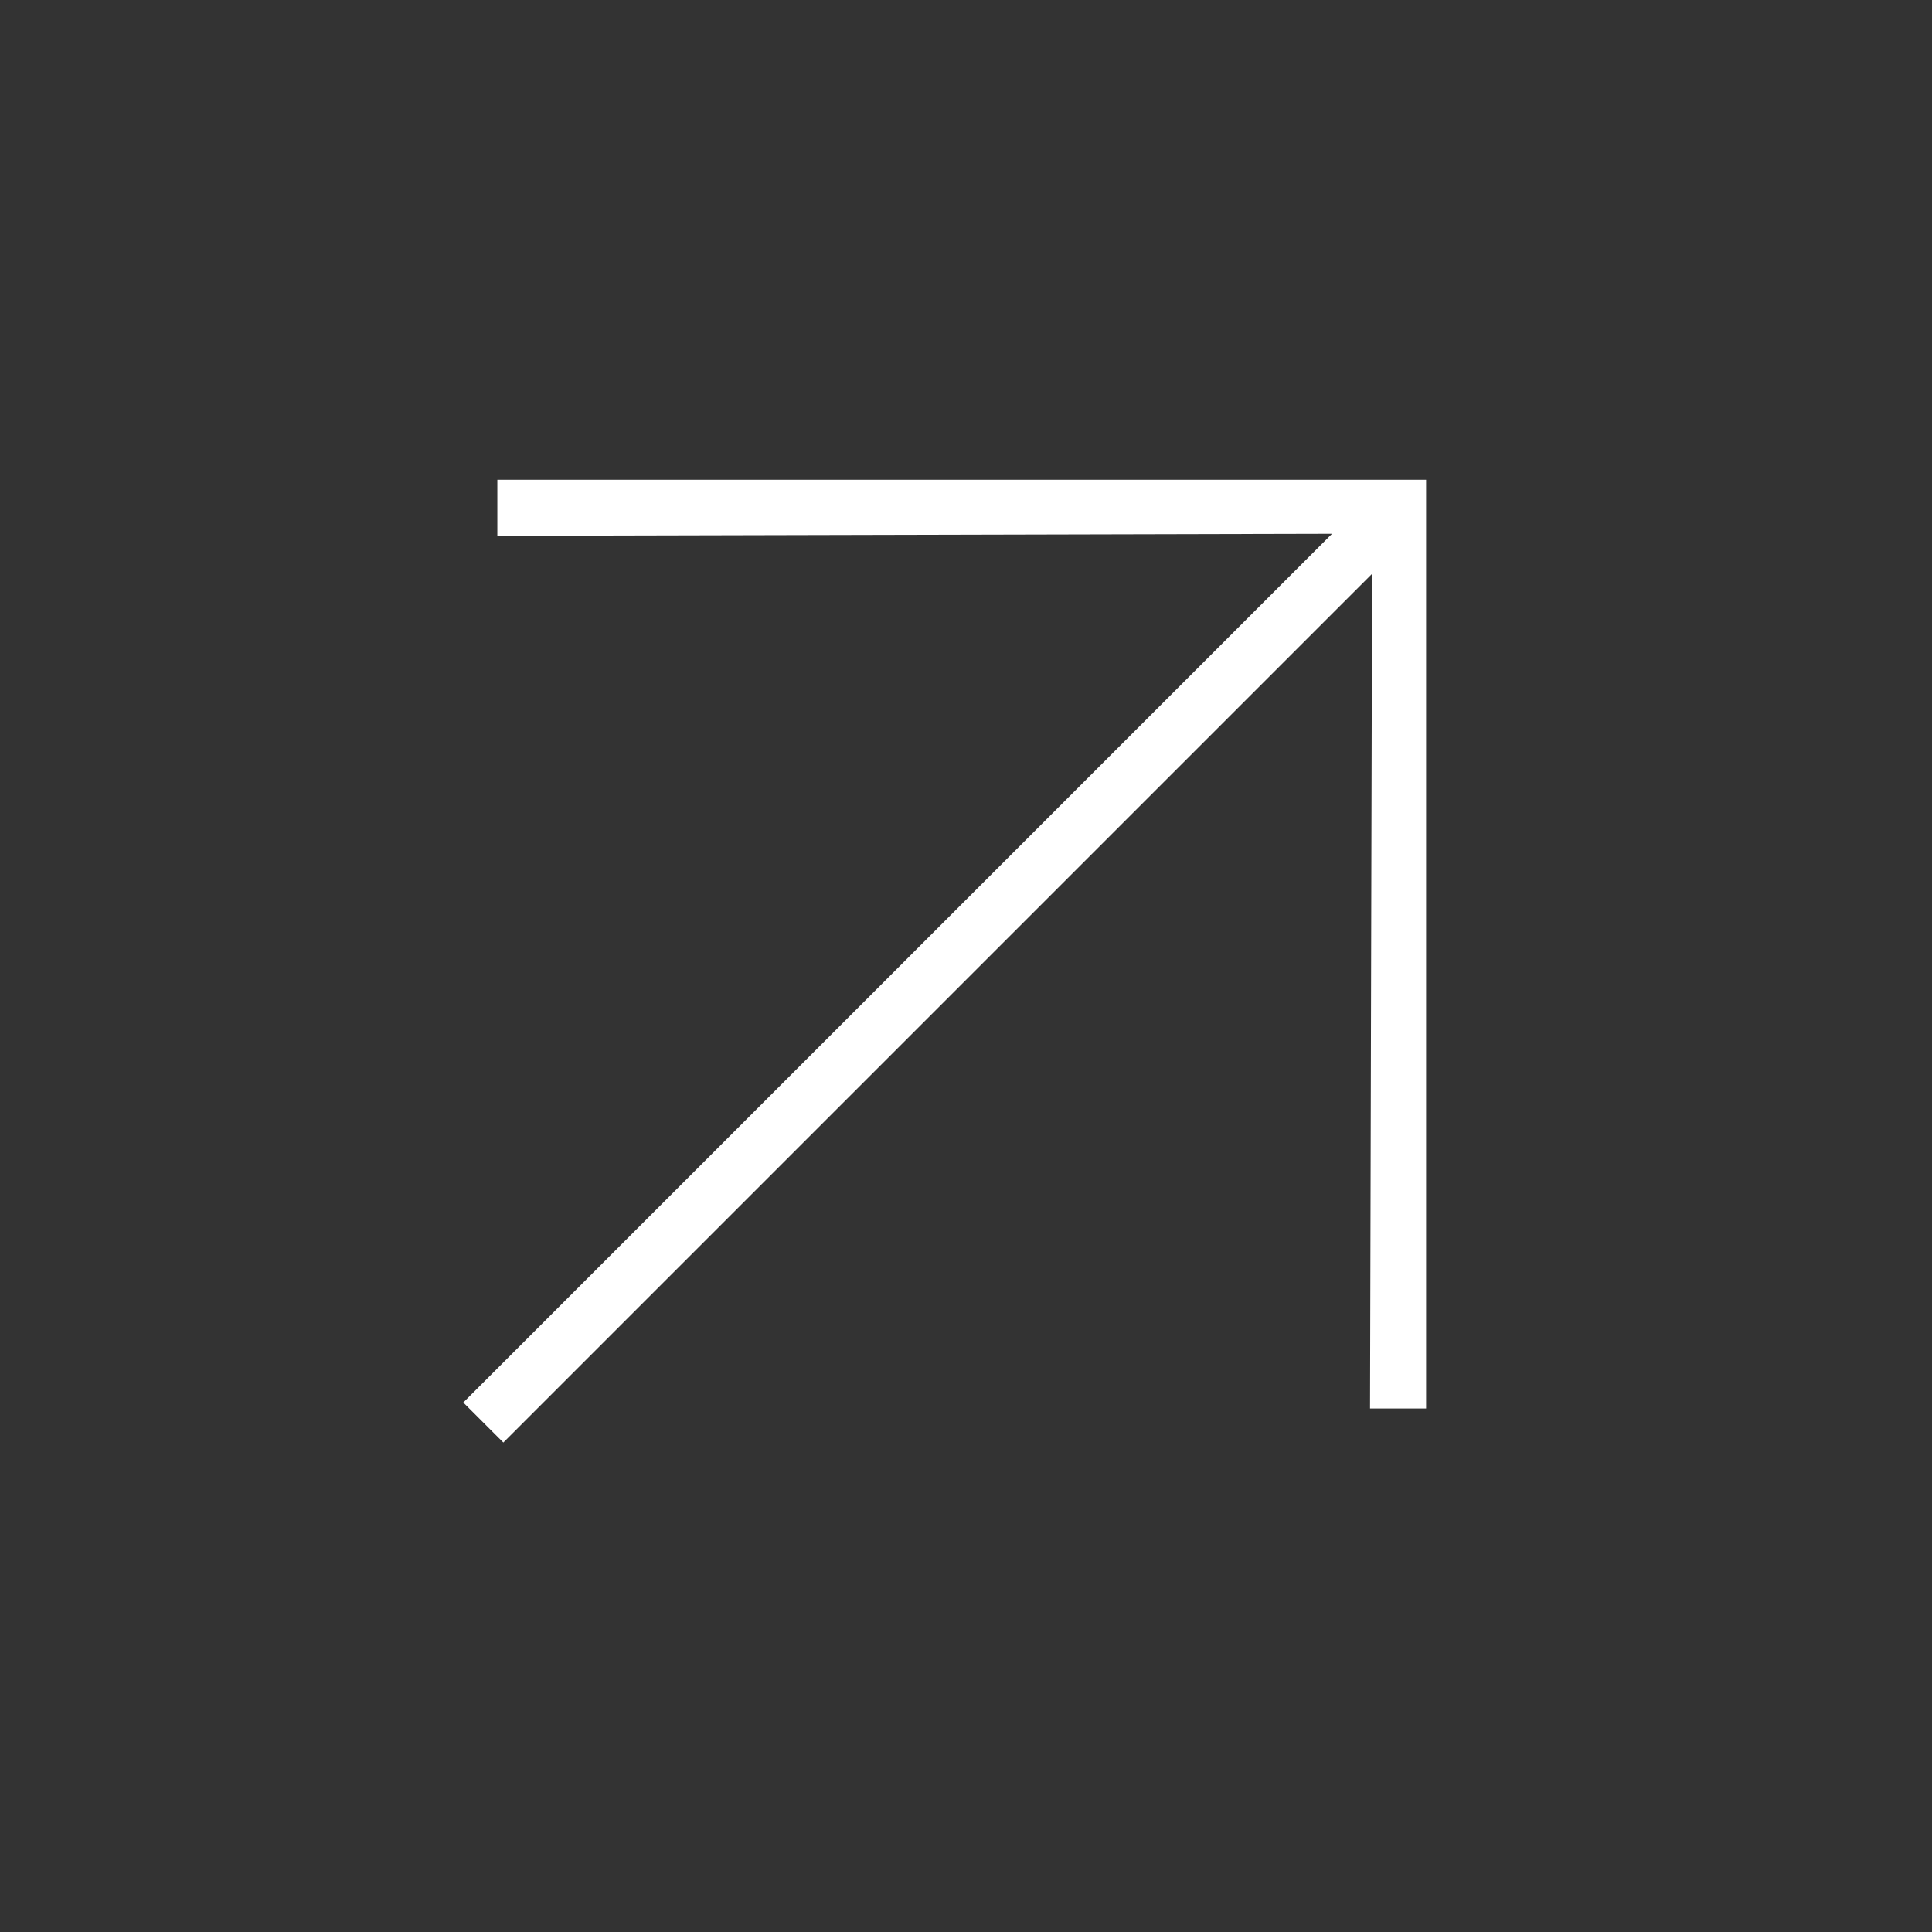 <?xml version="1.0" encoding="UTF-8"?> <svg xmlns="http://www.w3.org/2000/svg" width="38" height="38" viewBox="0 0 38 38" fill="none"><rect x="0" y="0" width="38" height="38" fill="#333333" stroke="none"/><path fill-rule="evenodd" clip-rule="evenodd" d="M26.987 11.286L9.9 28.373L9.112 27.586L26.199 10.499L9.782 10.538L9.782 9.436L28.05 9.436L28.05 27.704L26.947 27.704L26.987 11.286Z" fill="white"></path></svg> 